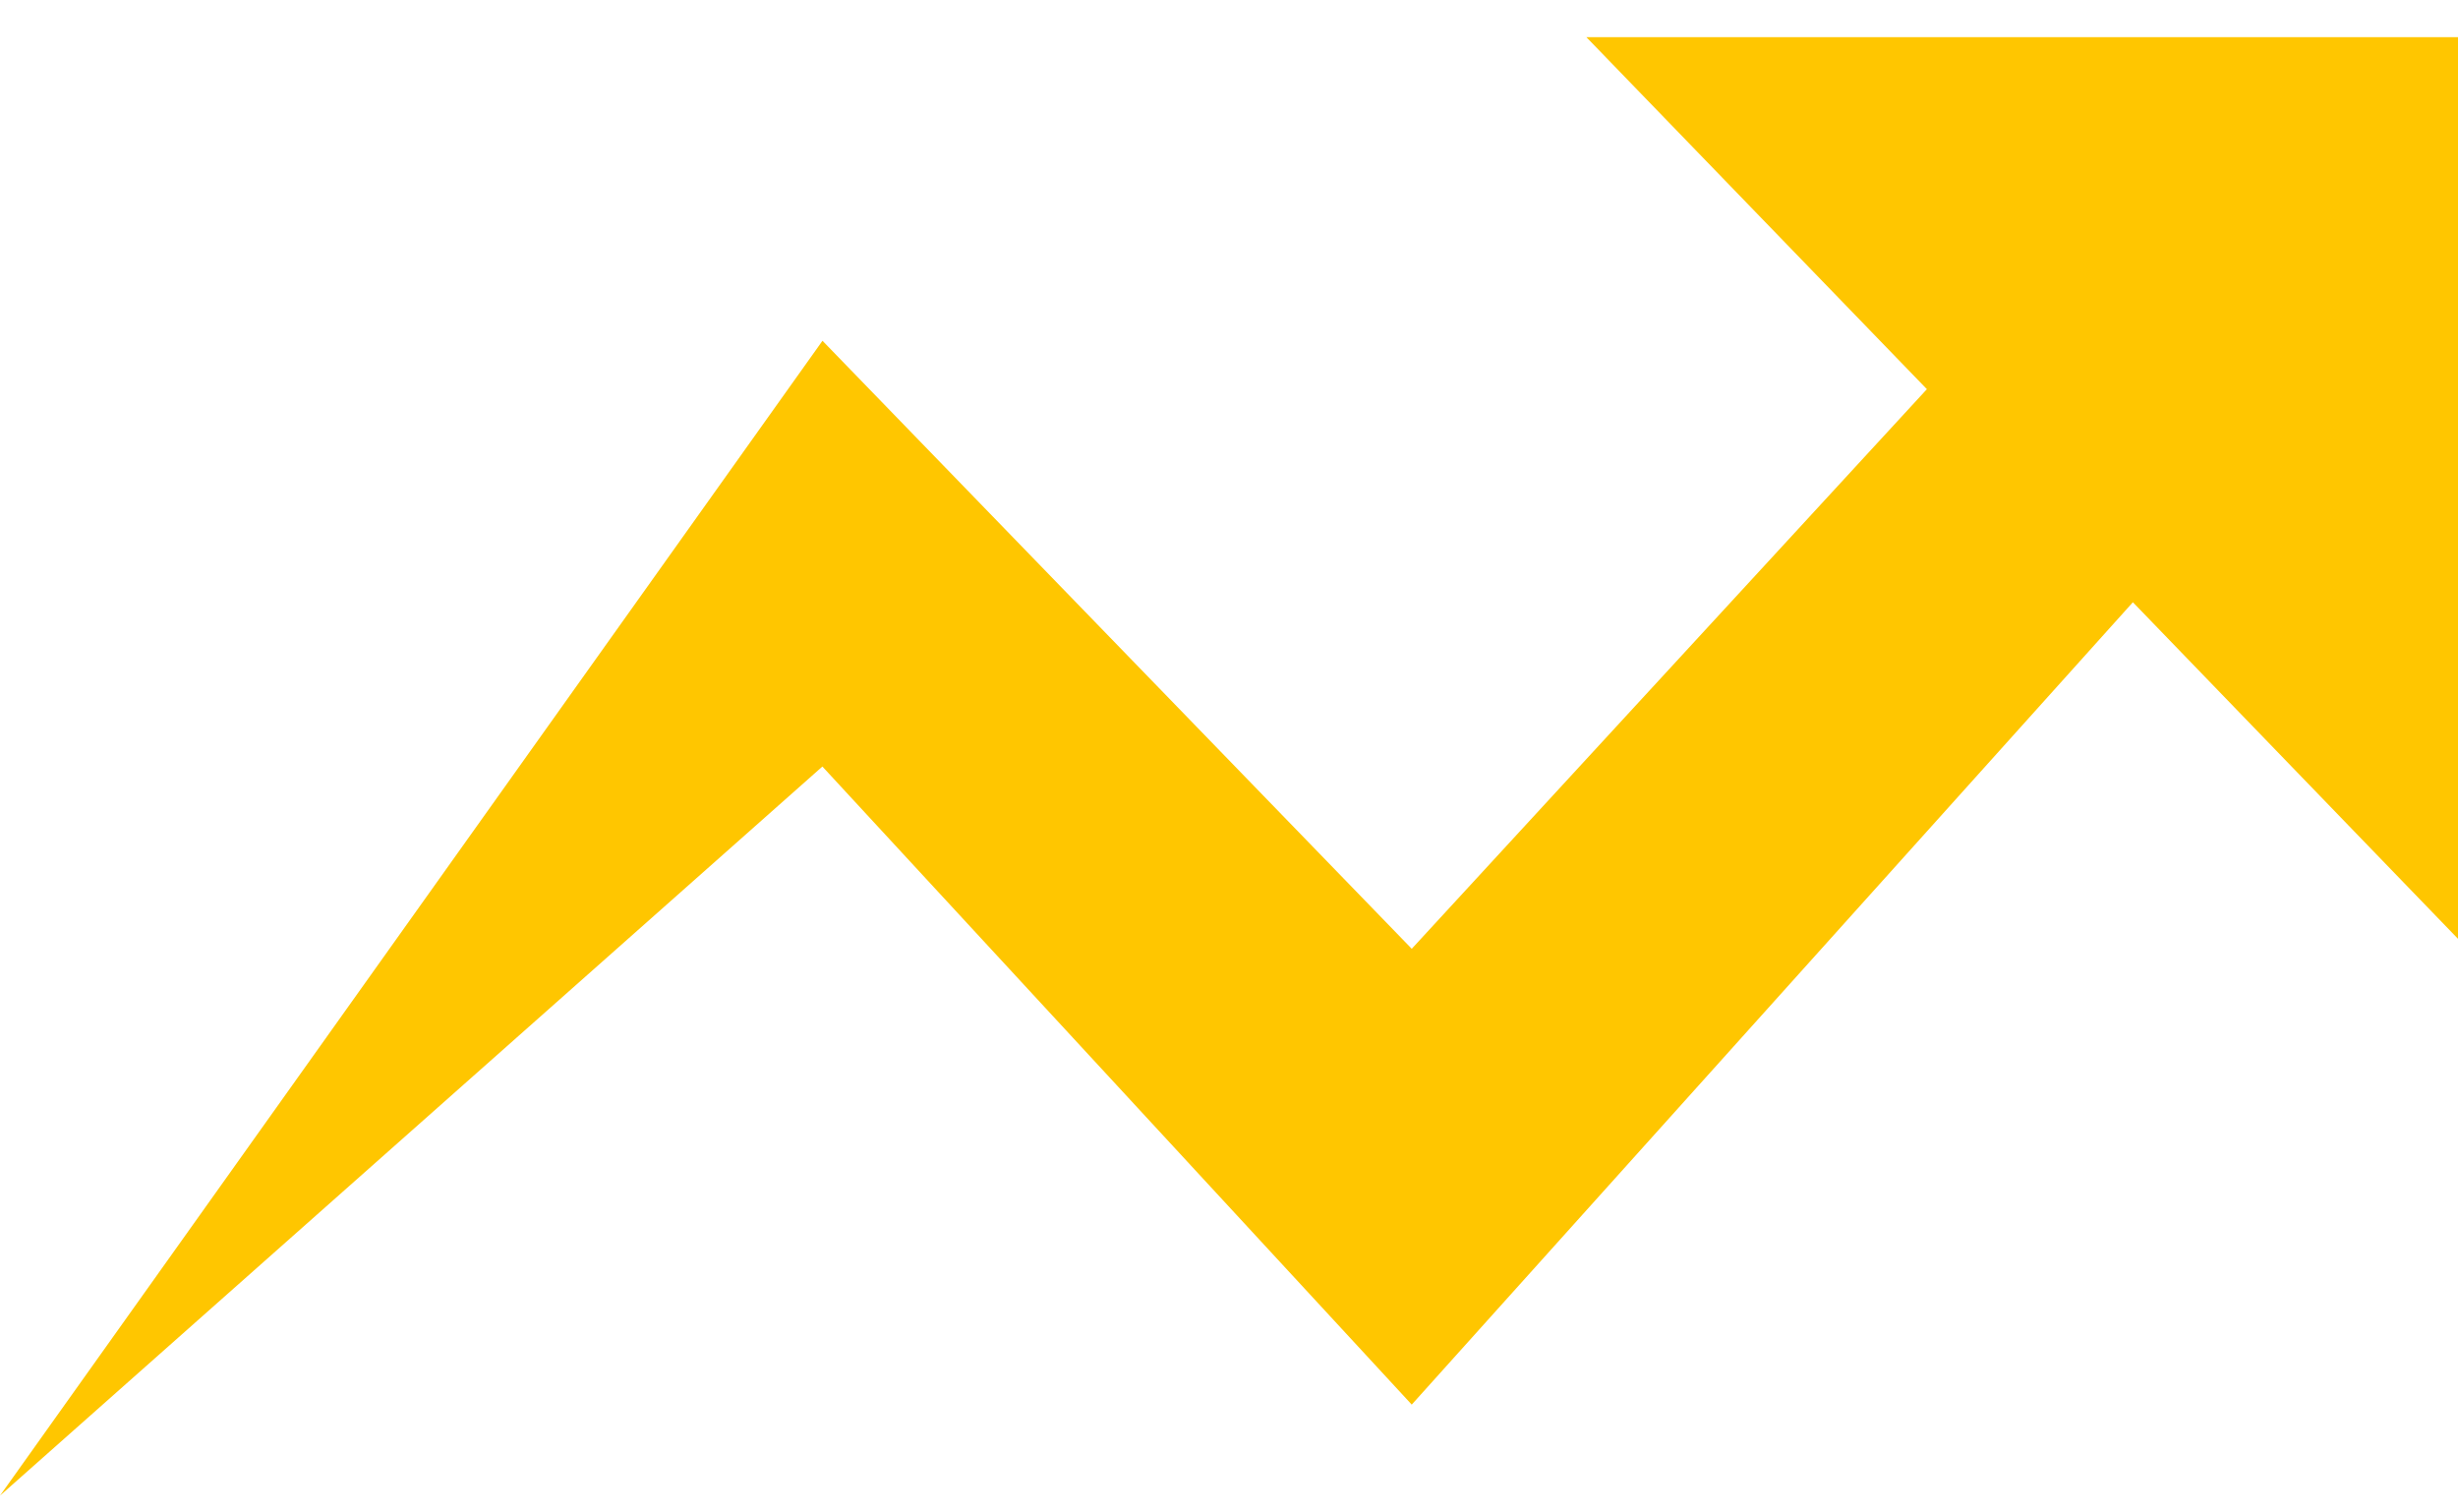 <svg xmlns="http://www.w3.org/2000/svg" width="26" height="16" viewBox="0 0 26 16"><g><g><path fill="#ffc600" d="M16.78.393l3.602 3.724-5.449 5.92L8.7 3.605 0 15.822l8.699-7.713 6.234 6.75 7.628-8.488 3.542 3.667V.393z"/></g></g></svg>